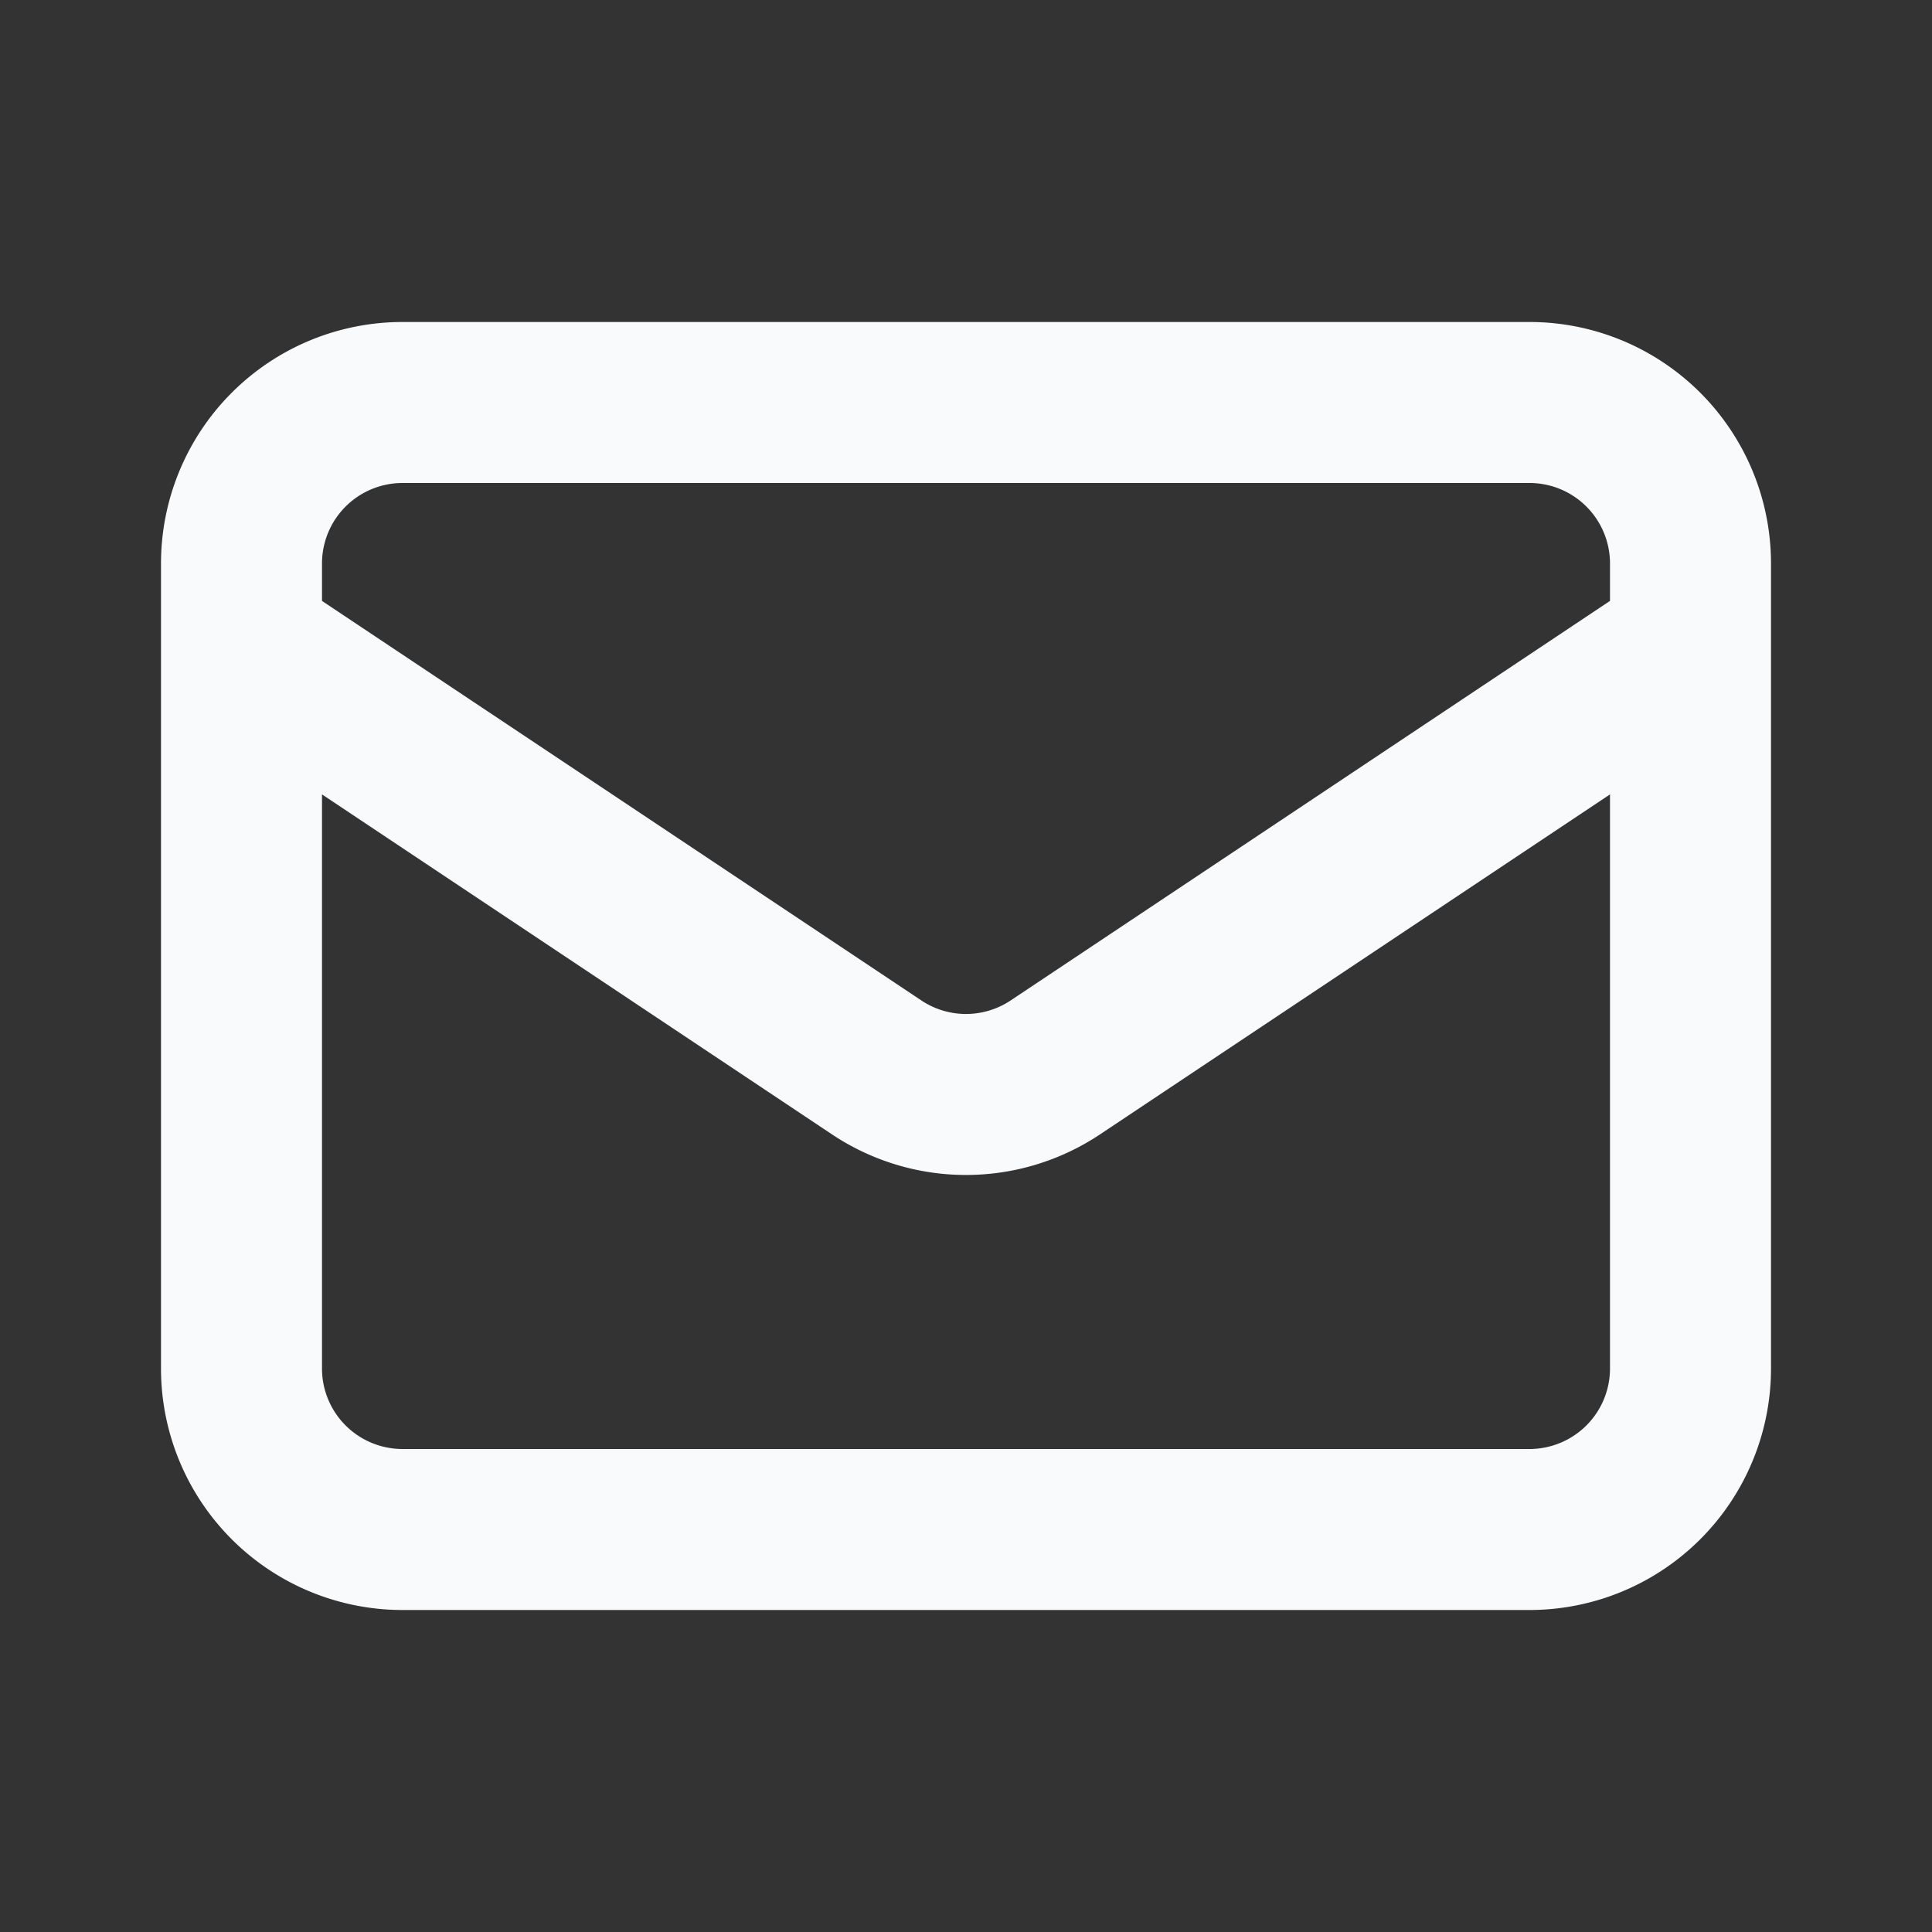 <svg width="36" height="36" viewBox="0 0 36 36" fill="none" xmlns="http://www.w3.org/2000/svg">
    <rect x="0" y="0" width="36" height="36" fill="#333333" stroke="none"/>
    <path d="m4.5 12 11.836 7.89a3 3 0 0 0 3.328 0L31.5 12m-24 16.5h21a3 3 0 0 0 3-3v-15a3 3 0 0 0-3-3h-21a3 3 0 0 0-3 3v15a3 3 0 0 0 3 3z" stroke="#F8FAFC" stroke-width="3" stroke-linecap="round" stroke-linejoin="round"/>
</svg>
